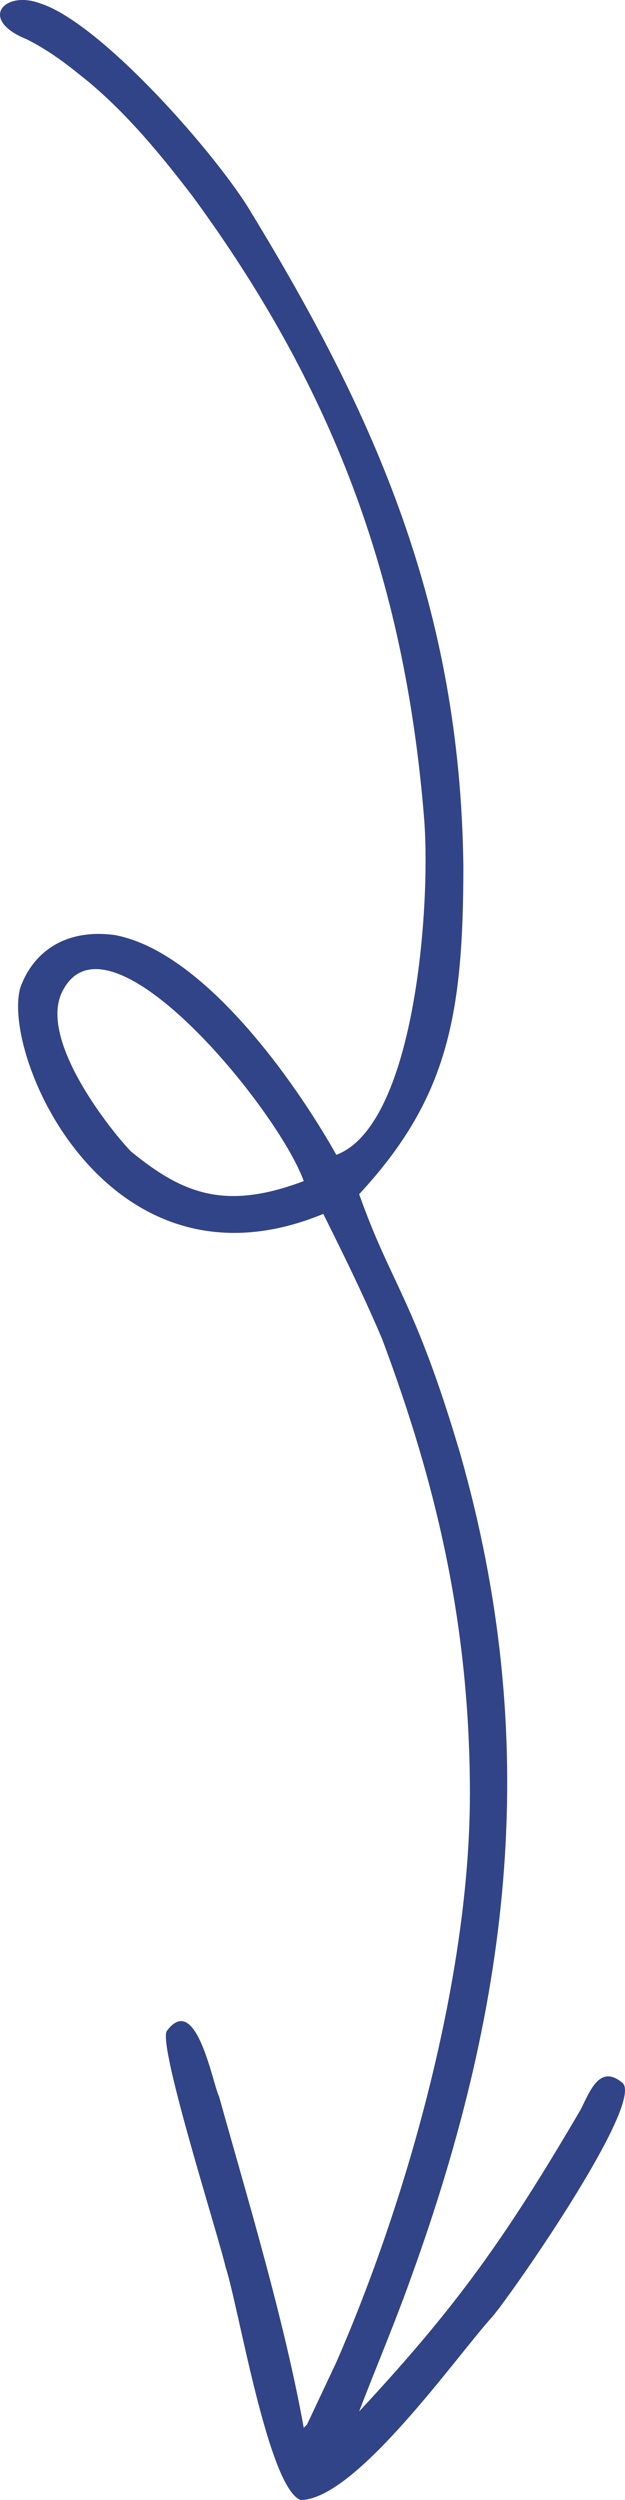 <svg width="15" height="60" viewBox="0 0 15 60" fill="none" xmlns="http://www.w3.org/2000/svg">
<path fill-rule="evenodd" clip-rule="evenodd" d="M7.29 28.346C5.414 29.054 4.398 28.661 3.146 27.637C2.755 27.244 0.879 24.96 1.505 23.779C2.599 21.653 6.665 26.613 7.29 28.346ZM11.277 43.071C11.277 47.402 9.792 52.756 8.072 56.693L7.368 58.189L7.29 58.268C6.821 55.67 5.961 52.835 5.257 50.315C5.101 50 4.71 47.795 4.006 48.74C3.772 49.055 5.257 53.701 5.414 54.41C5.727 55.354 6.43 59.685 7.212 60C8.541 60 10.965 56.535 11.825 55.591C12.294 55.039 15.421 50.551 14.952 50C14.405 49.528 14.17 50.158 13.936 50.63C12.138 53.701 10.965 55.354 8.62 57.874C9.01 56.851 9.48 55.748 9.871 54.646C12.294 47.953 12.998 41.732 11.043 34.882C9.949 31.181 9.402 30.866 8.62 28.661C10.731 26.378 11.121 24.409 11.121 20.787C11.043 14.566 9.01 9.999 6.039 5.117C5.257 3.779 2.443 0.55 0.957 0.078C0.097 -0.237 -0.528 0.472 0.644 0.944C1.27 1.259 1.739 1.653 2.13 1.968C3.068 2.755 3.85 3.7 4.632 4.724C7.916 9.212 9.714 13.779 10.182 19.685C10.339 21.811 9.948 27.008 8.072 27.716C7.055 25.905 4.866 22.834 2.755 22.441C1.582 22.283 0.801 22.834 0.488 23.701C0.019 25.354 2.599 31.26 7.759 29.134C8.229 30.079 8.697 31.024 9.167 32.126C10.496 35.67 11.278 39.056 11.278 43.072L11.277 43.071Z" fill="#324488"/>
</svg>
